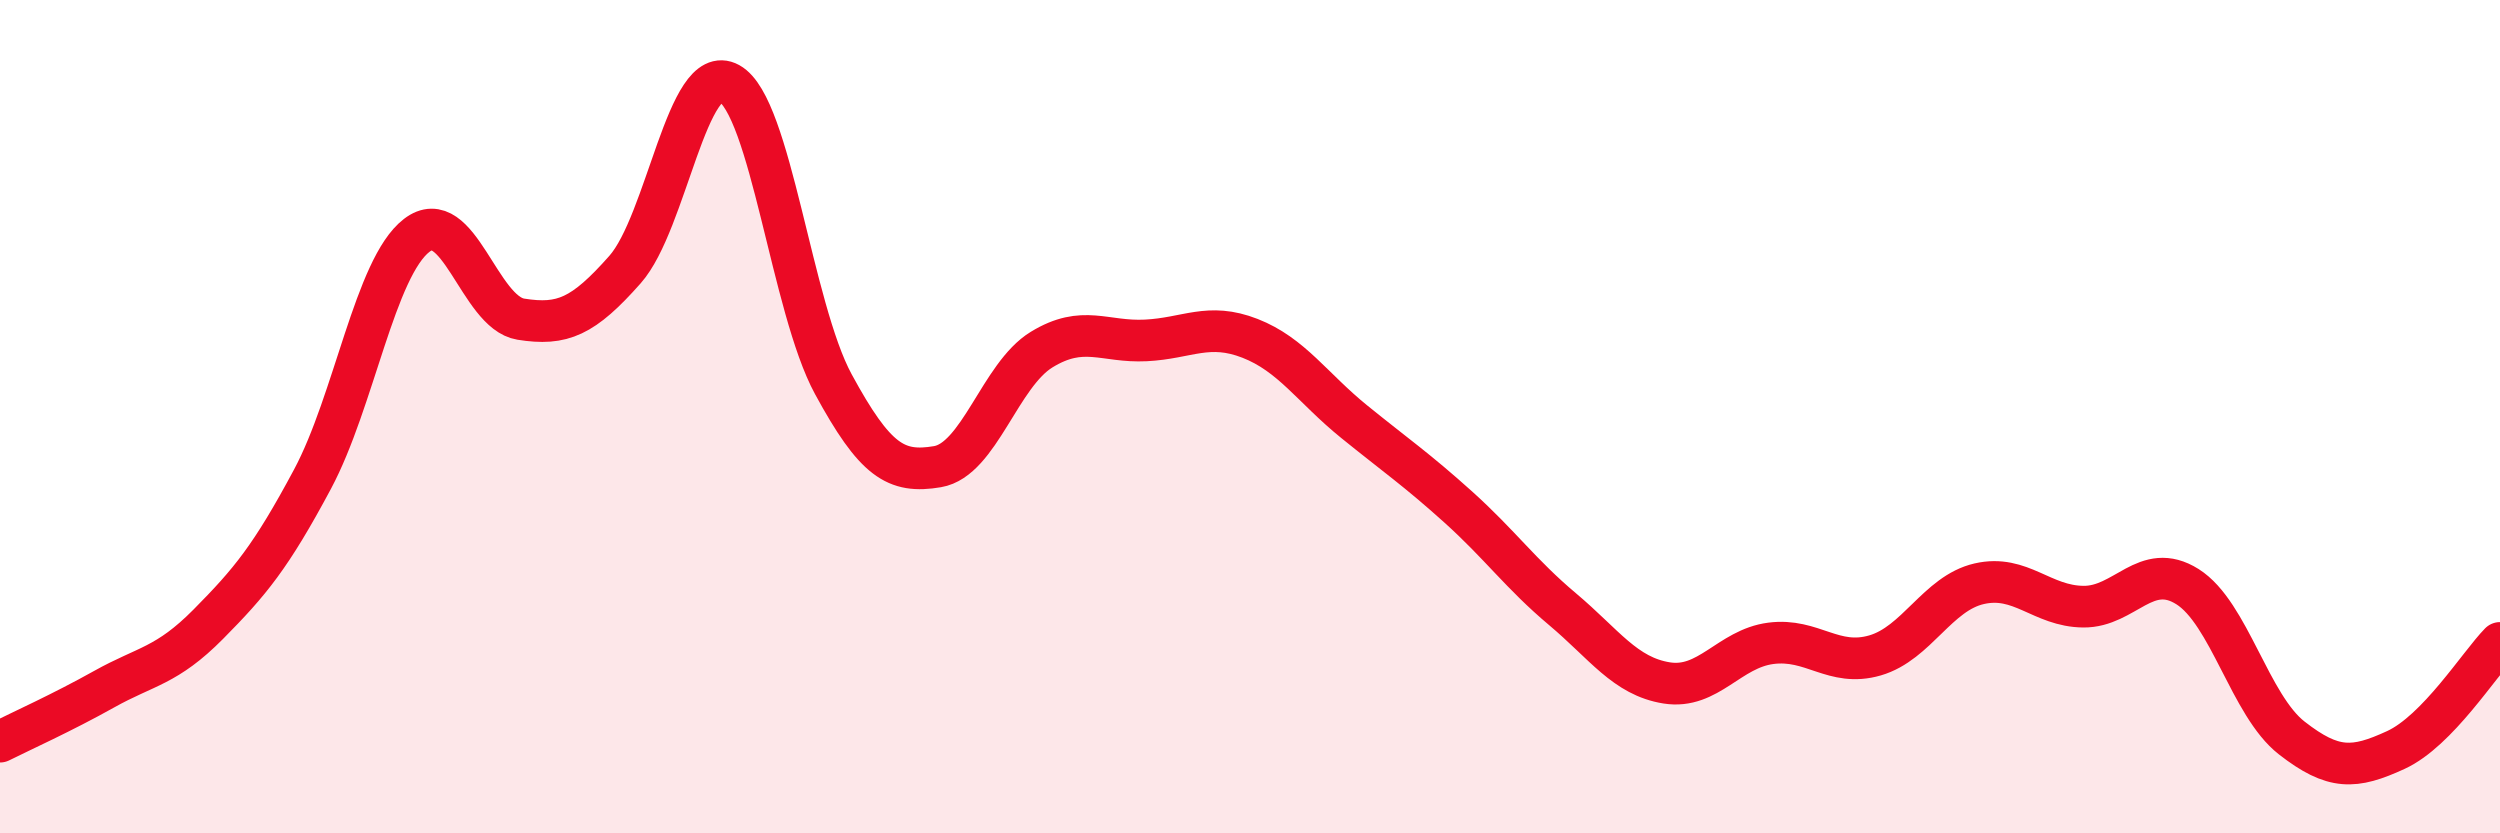 
    <svg width="60" height="20" viewBox="0 0 60 20" xmlns="http://www.w3.org/2000/svg">
      <path
        d="M 0,17.8 C 0.5,17.55 1.5,17.1 2.5,16.54 C 3.5,15.98 4,15.99 5,14.98 C 6,13.97 6.5,13.37 7.5,11.5 C 8.5,9.63 9,6.42 10,5.65 C 11,4.88 11.5,7.5 12.5,7.66 C 13.5,7.82 14,7.6 15,6.47 C 16,5.34 16.5,1.45 17.5,2 C 18.5,2.55 19,7.38 20,9.22 C 21,11.06 21.5,11.37 22.5,11.2 C 23.5,11.03 24,9 25,8.39 C 26,7.78 26.5,8.22 27.5,8.17 C 28.5,8.12 29,7.73 30,8.12 C 31,8.51 31.5,9.31 32.5,10.12 C 33.5,10.93 34,11.27 35,12.17 C 36,13.07 36.5,13.78 37.5,14.62 C 38.5,15.46 39,16.23 40,16.39 C 41,16.55 41.5,15.57 42.5,15.44 C 43.5,15.31 44,16.02 45,15.73 C 46,15.44 46.5,14.24 47.5,14.01 C 48.5,13.78 49,14.55 50,14.56 C 51,14.57 51.5,13.45 52.5,14.08 C 53.5,14.71 54,16.93 55,17.71 C 56,18.49 56.5,18.46 57.5,18 C 58.5,17.54 59.5,15.94 60,15.43L60 20L0 20Z"
        fill="#EB0A25"
        opacity="0.1"
        stroke-linecap="round"
        stroke-linejoin="round"
      />
      <path
        d="M 0,17.8 C 0.5,17.55 1.5,17.1 2.5,16.54 C 3.5,15.98 4,15.99 5,14.98 C 6,13.97 6.5,13.37 7.5,11.5 C 8.5,9.63 9,6.42 10,5.65 C 11,4.88 11.5,7.5 12.5,7.66 C 13.5,7.82 14,7.6 15,6.47 C 16,5.34 16.5,1.45 17.5,2 C 18.5,2.55 19,7.38 20,9.22 C 21,11.06 21.5,11.37 22.5,11.2 C 23.5,11.03 24,9 25,8.39 C 26,7.78 26.5,8.22 27.5,8.17 C 28.5,8.12 29,7.73 30,8.12 C 31,8.51 31.5,9.31 32.5,10.12 C 33.5,10.93 34,11.27 35,12.17 C 36,13.07 36.5,13.78 37.5,14.62 C 38.5,15.46 39,16.23 40,16.39 C 41,16.55 41.5,15.57 42.5,15.44 C 43.5,15.31 44,16.02 45,15.73 C 46,15.44 46.5,14.24 47.5,14.01 C 48.5,13.78 49,14.55 50,14.56 C 51,14.57 51.5,13.45 52.5,14.08 C 53.5,14.71 54,16.93 55,17.71 C 56,18.49 56.5,18.46 57.5,18 C 58.5,17.54 59.5,15.94 60,15.43"
        stroke="#EB0A25"
        stroke-width="1"
        fill="none"
        stroke-linecap="round"
        stroke-linejoin="round"
      />
    </svg>
  